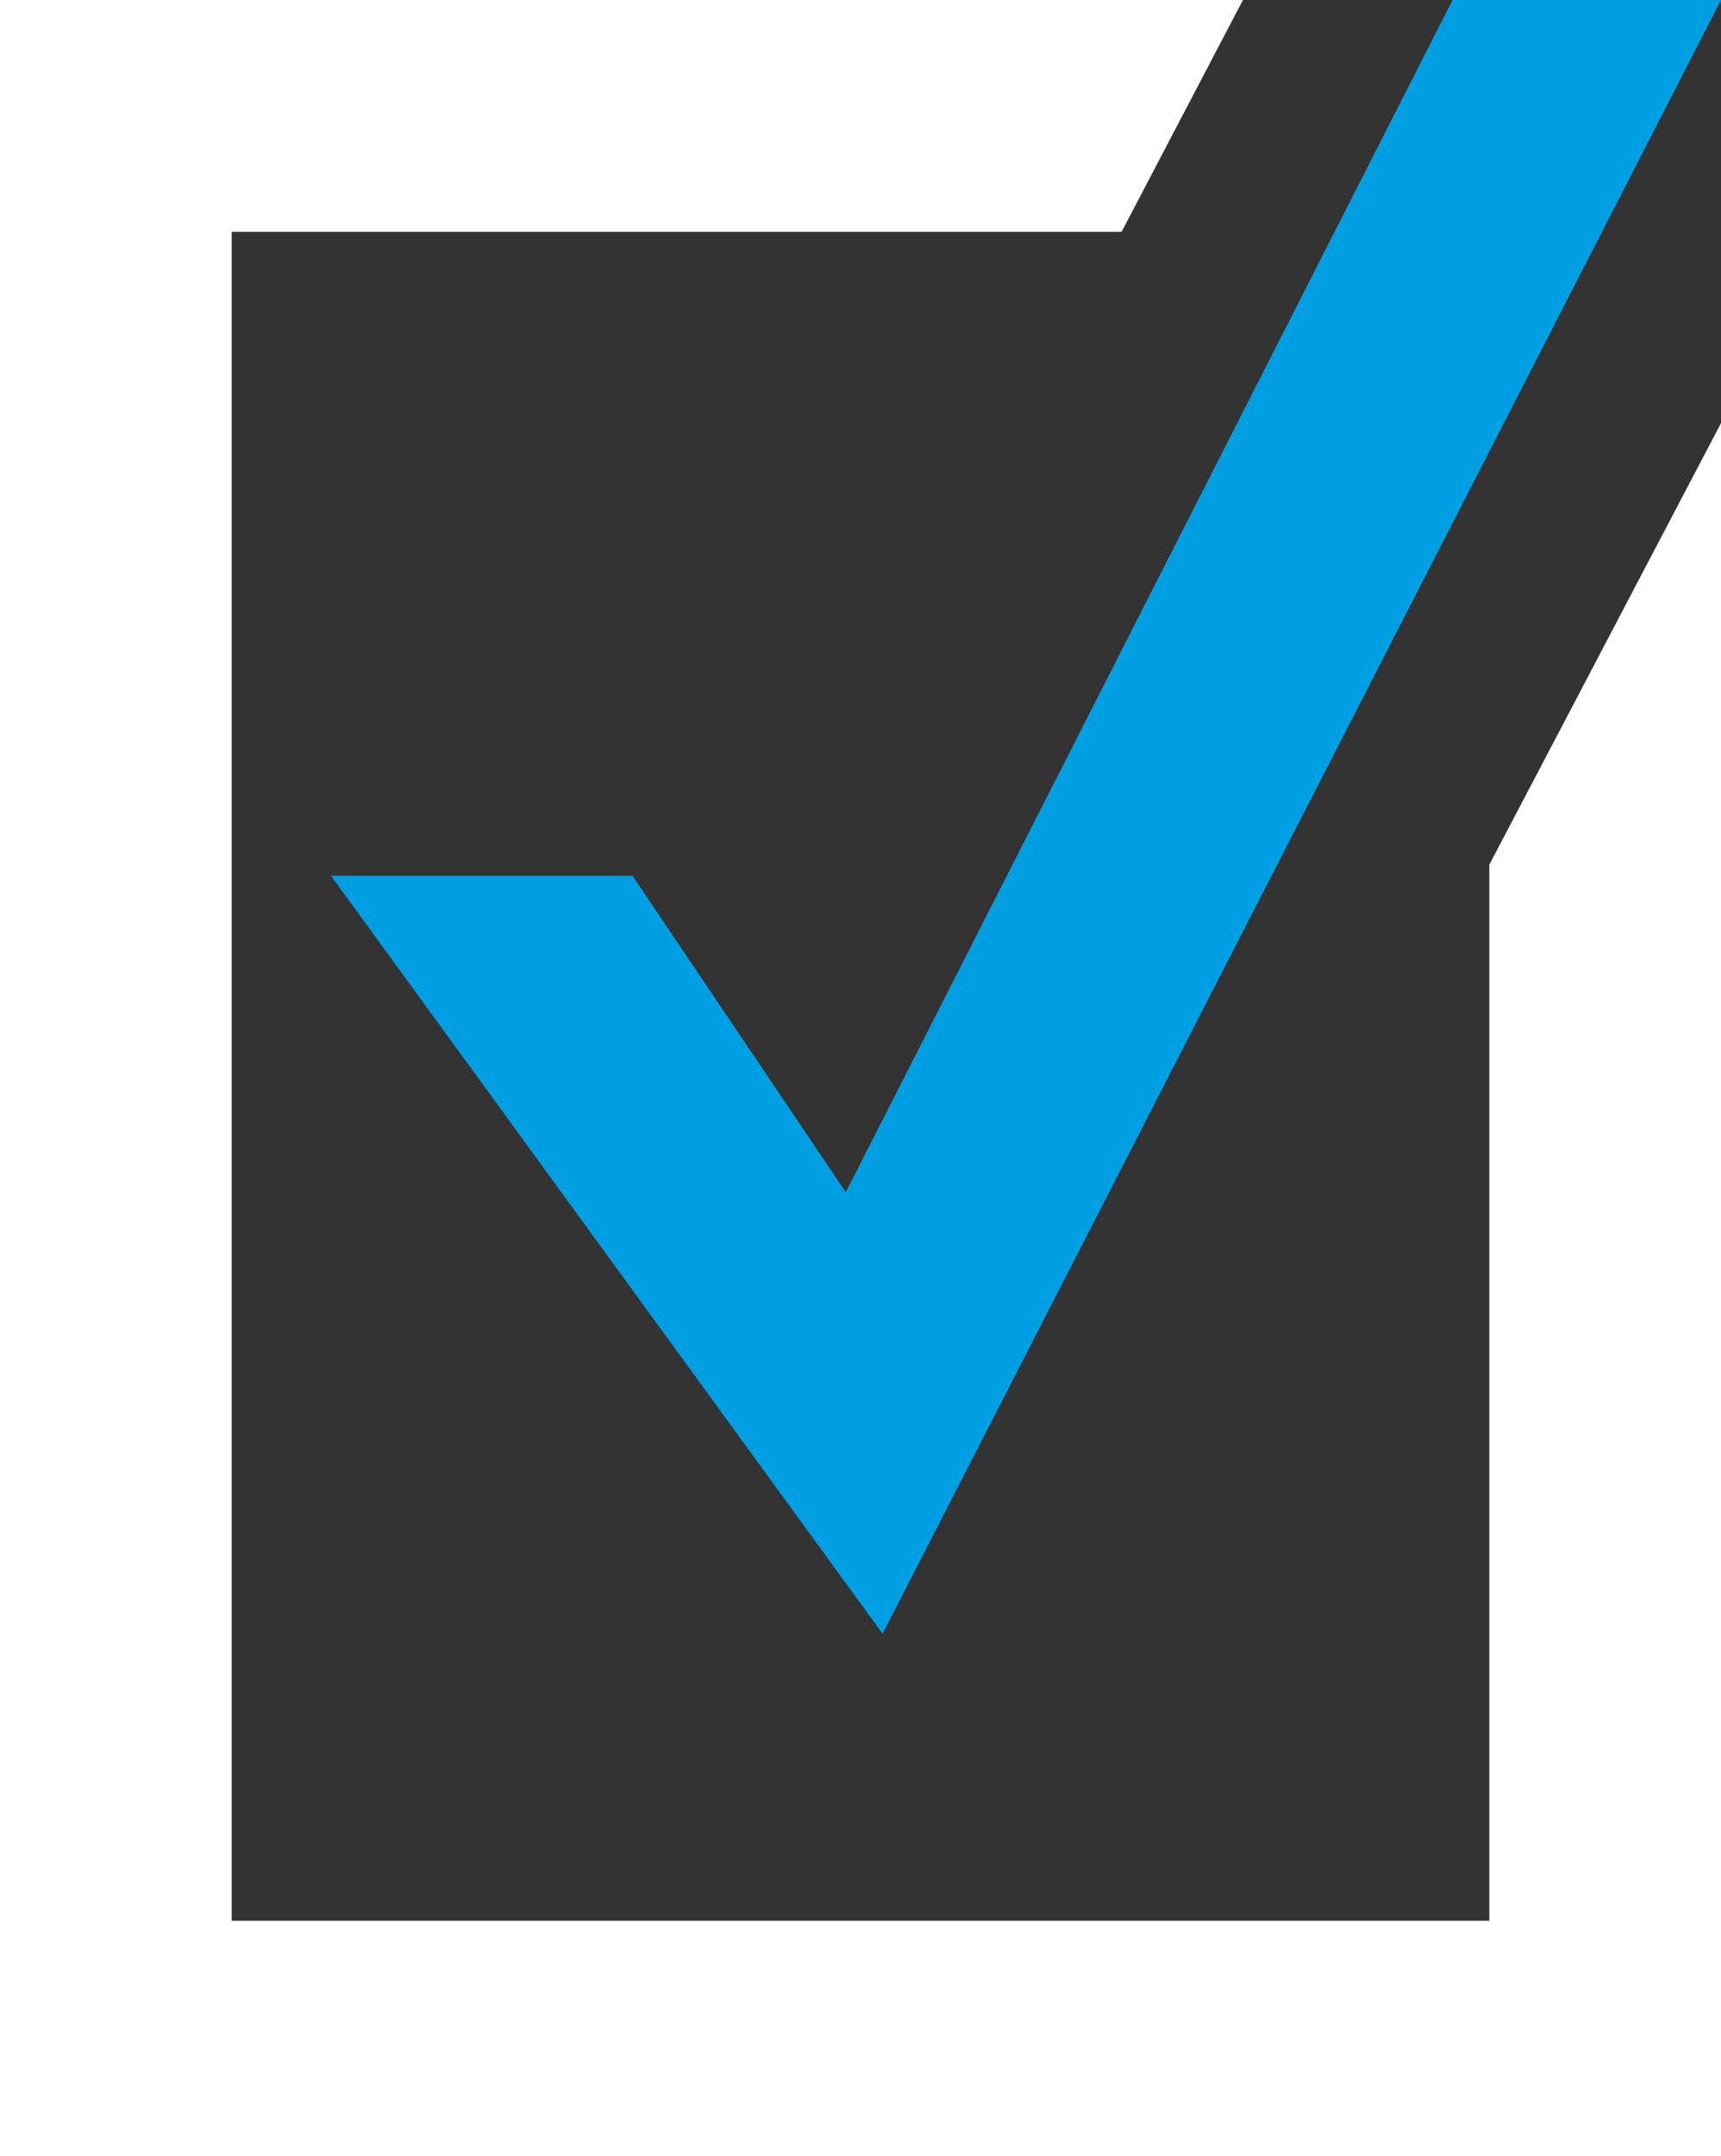 <?xml version="1.0" encoding="UTF-8"?>
<svg id="uuid-4d84526c-49d7-4fdf-a8ae-62a4560613c9" data-name="Ebene 2" xmlns="http://www.w3.org/2000/svg" viewBox="0 0 4.68 5.86">
  <rect x="0" y="0" width="4.68" height="5.86" fill="#333333" stroke="none"/>
  <defs>
    <style>
      .uuid-e4451cf1-363f-44ac-b7e4-e4387c16db10 {
        fill: #fff;
      }

      .uuid-9f3d286c-c1cd-4009-b0c6-6f8158549040 {
        fill: #009fe3;
      }
    </style>
  </defs>
  <g id="uuid-42a9d7b9-5179-4be0-9196-8a8903f2232b" data-name="Ebene 1">
    <g id="uuid-7c8ae264-8de9-456f-b9f7-53eb6d88a035" data-name="Gruppe 7">
      <path id="uuid-ba608fef-eb22-4c10-957b-8148ac0c6888" data-name="Pfad 9" class="uuid-e4451cf1-363f-44ac-b7e4-e4387c16db10" d="M0,0v5.86h4.68V1.15l-.63,1.2v2.87H.63V.63h2.42L3.38,0H0Z"/>
      <path id="uuid-e8b5d344-ee5a-4379-b02e-fc672a990aca" data-name="Pfad 10" class="uuid-9f3d286c-c1cd-4009-b0c6-6f8158549040" d="M3.95,0l-1.65,3.24-.58-.86h-.82s1.5,2.06,1.5,2.06L4.68,0h-.73Z"/>
    </g>
  </g>
</svg>